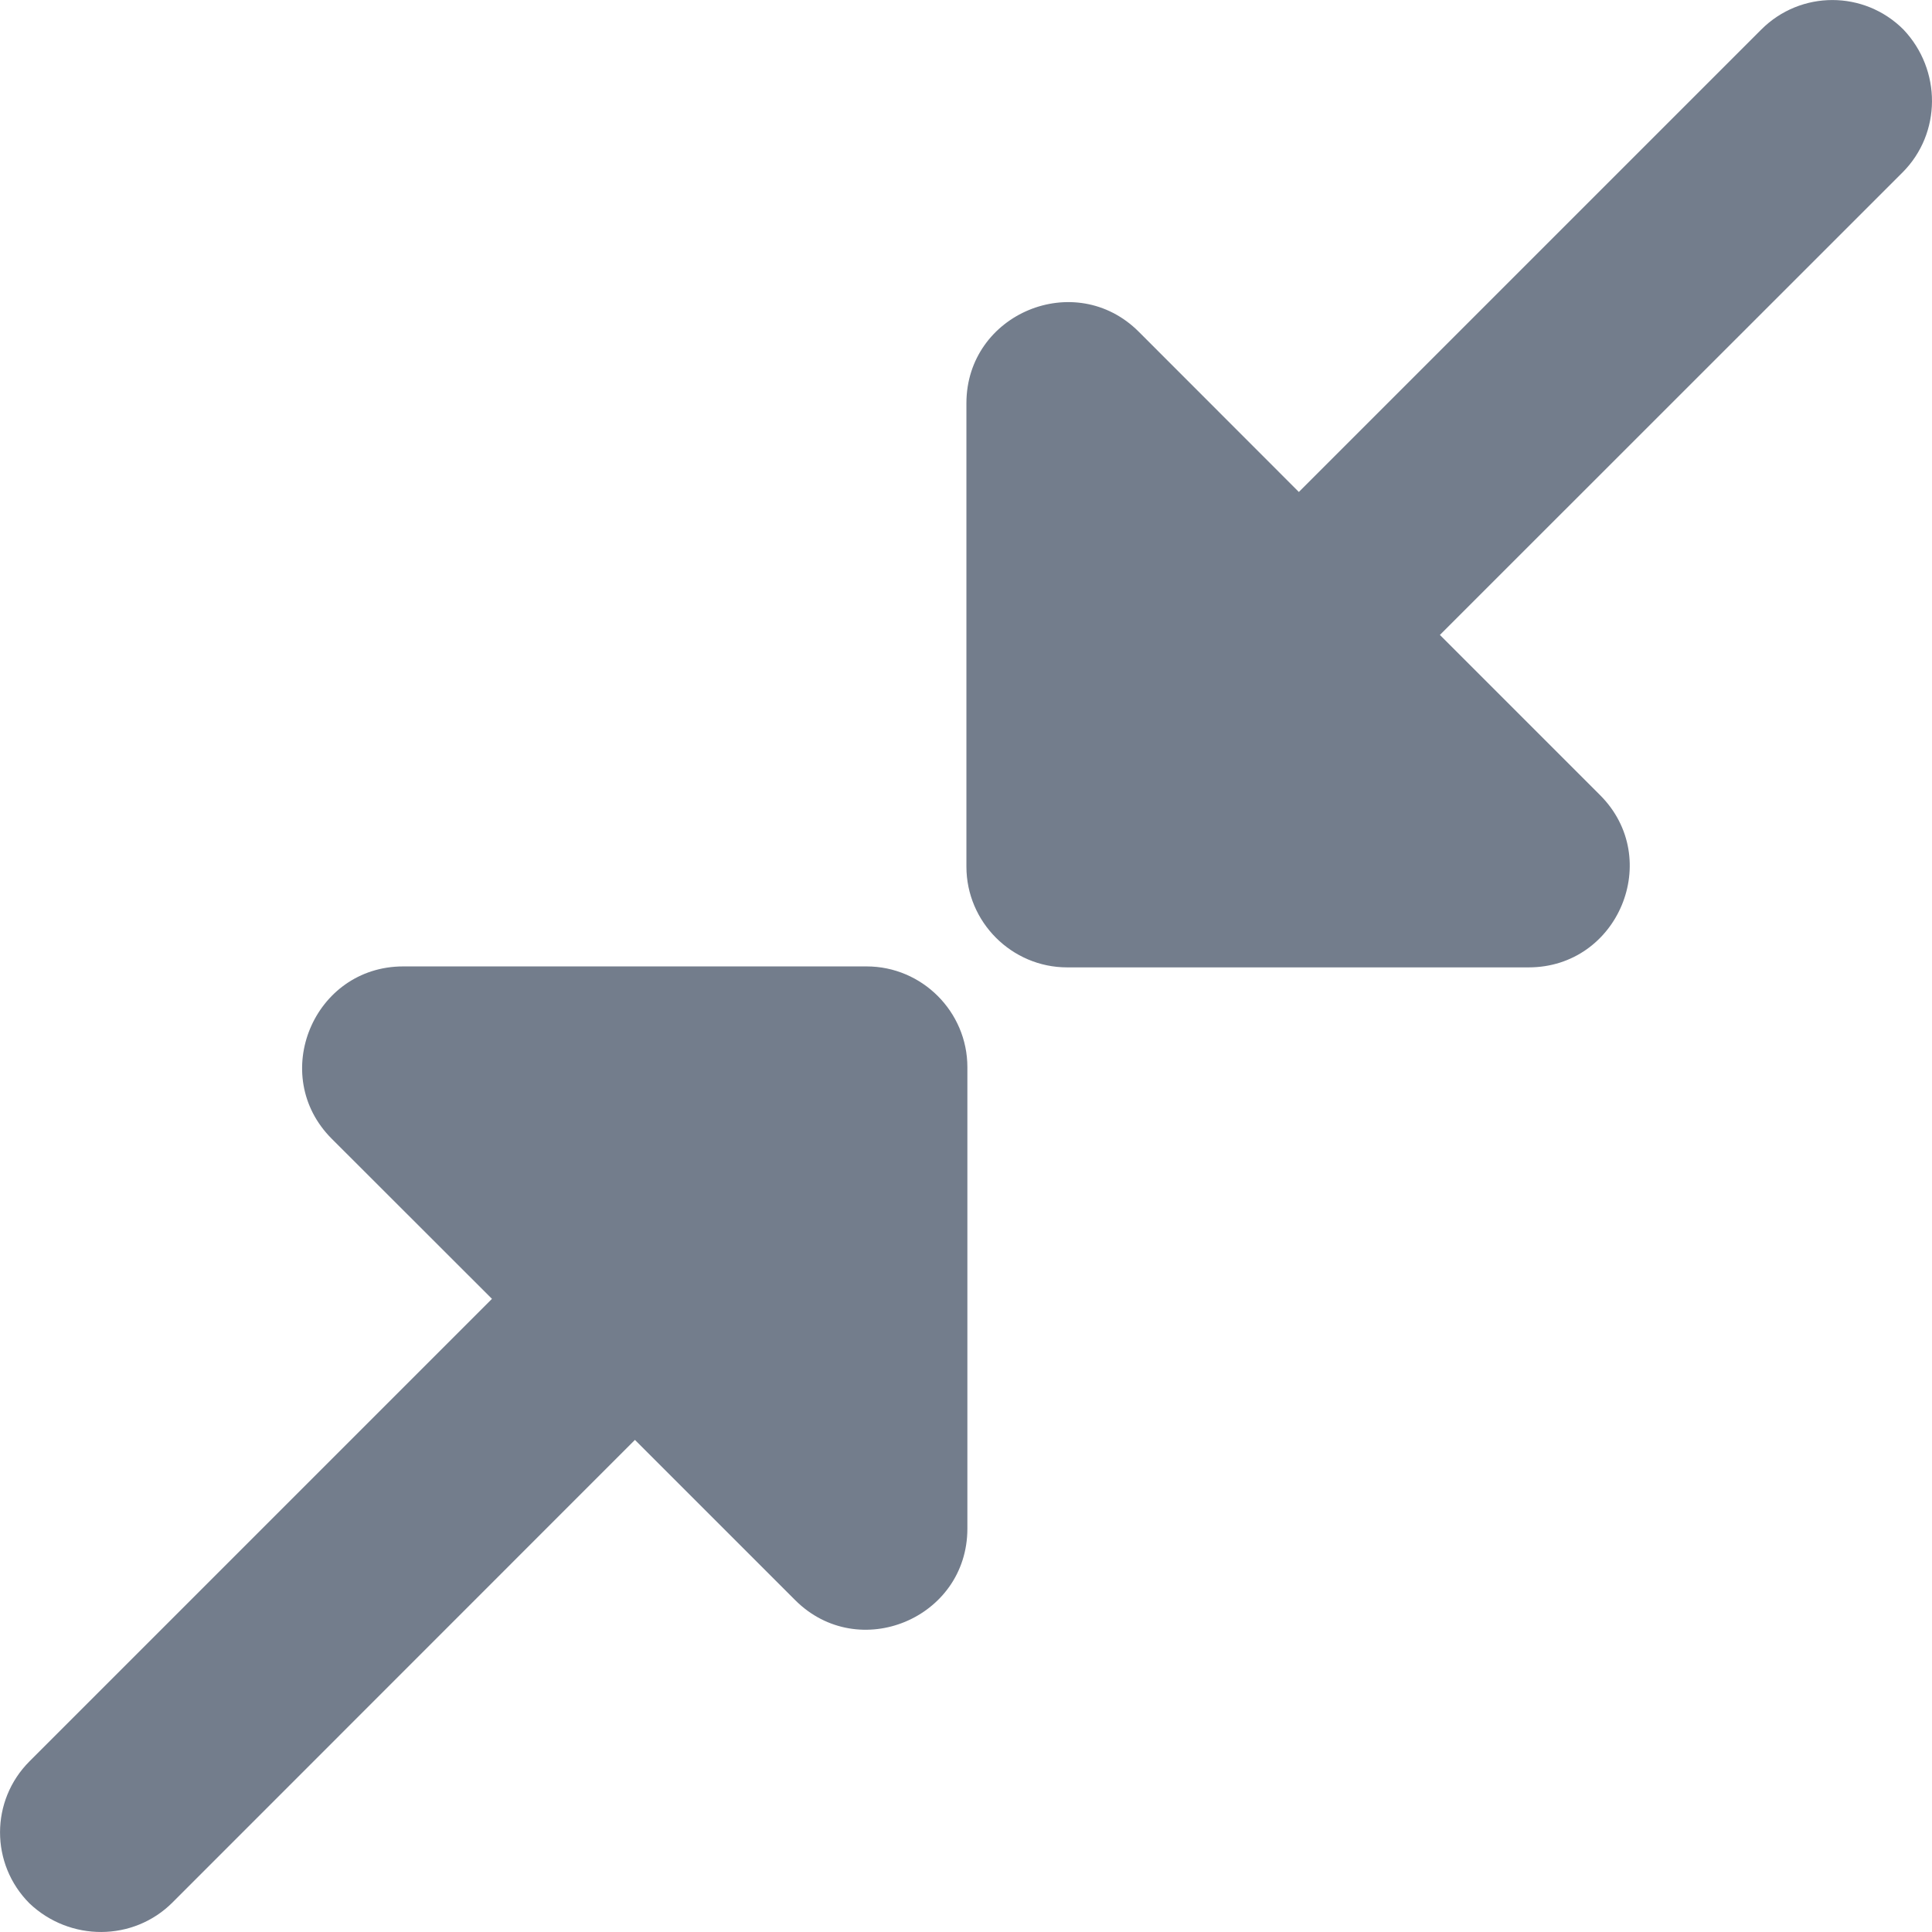 <svg width="14" height="14" viewBox="0 0 14 14" fill="none" xmlns="http://www.w3.org/2000/svg">
<path d="M13.786 1.25L10.434 4.601L11.595 5.762C12.055 6.222 11.727 7.01 11.077 7.01H7.733C7.332 7.01 7.003 6.682 7.003 6.28V2.922C7.003 2.272 7.792 1.944 8.252 2.404L9.412 3.565L12.763 0.214C13.048 -0.071 13.508 -0.071 13.793 0.214C14.07 0.506 14.07 0.966 13.786 1.25ZM1.25 13.786L4.601 10.434L5.762 11.595C6.222 12.055 7.01 11.727 7.01 11.077V7.733C7.01 7.332 6.682 7.003 6.28 7.003H2.922C2.272 7.003 1.944 7.792 2.404 8.252L3.565 9.412L0.214 12.763C-0.071 13.048 -0.071 13.508 0.214 13.793C0.506 14.07 0.966 14.07 1.25 13.786Z" fill="#737D8C"/>
</svg>
